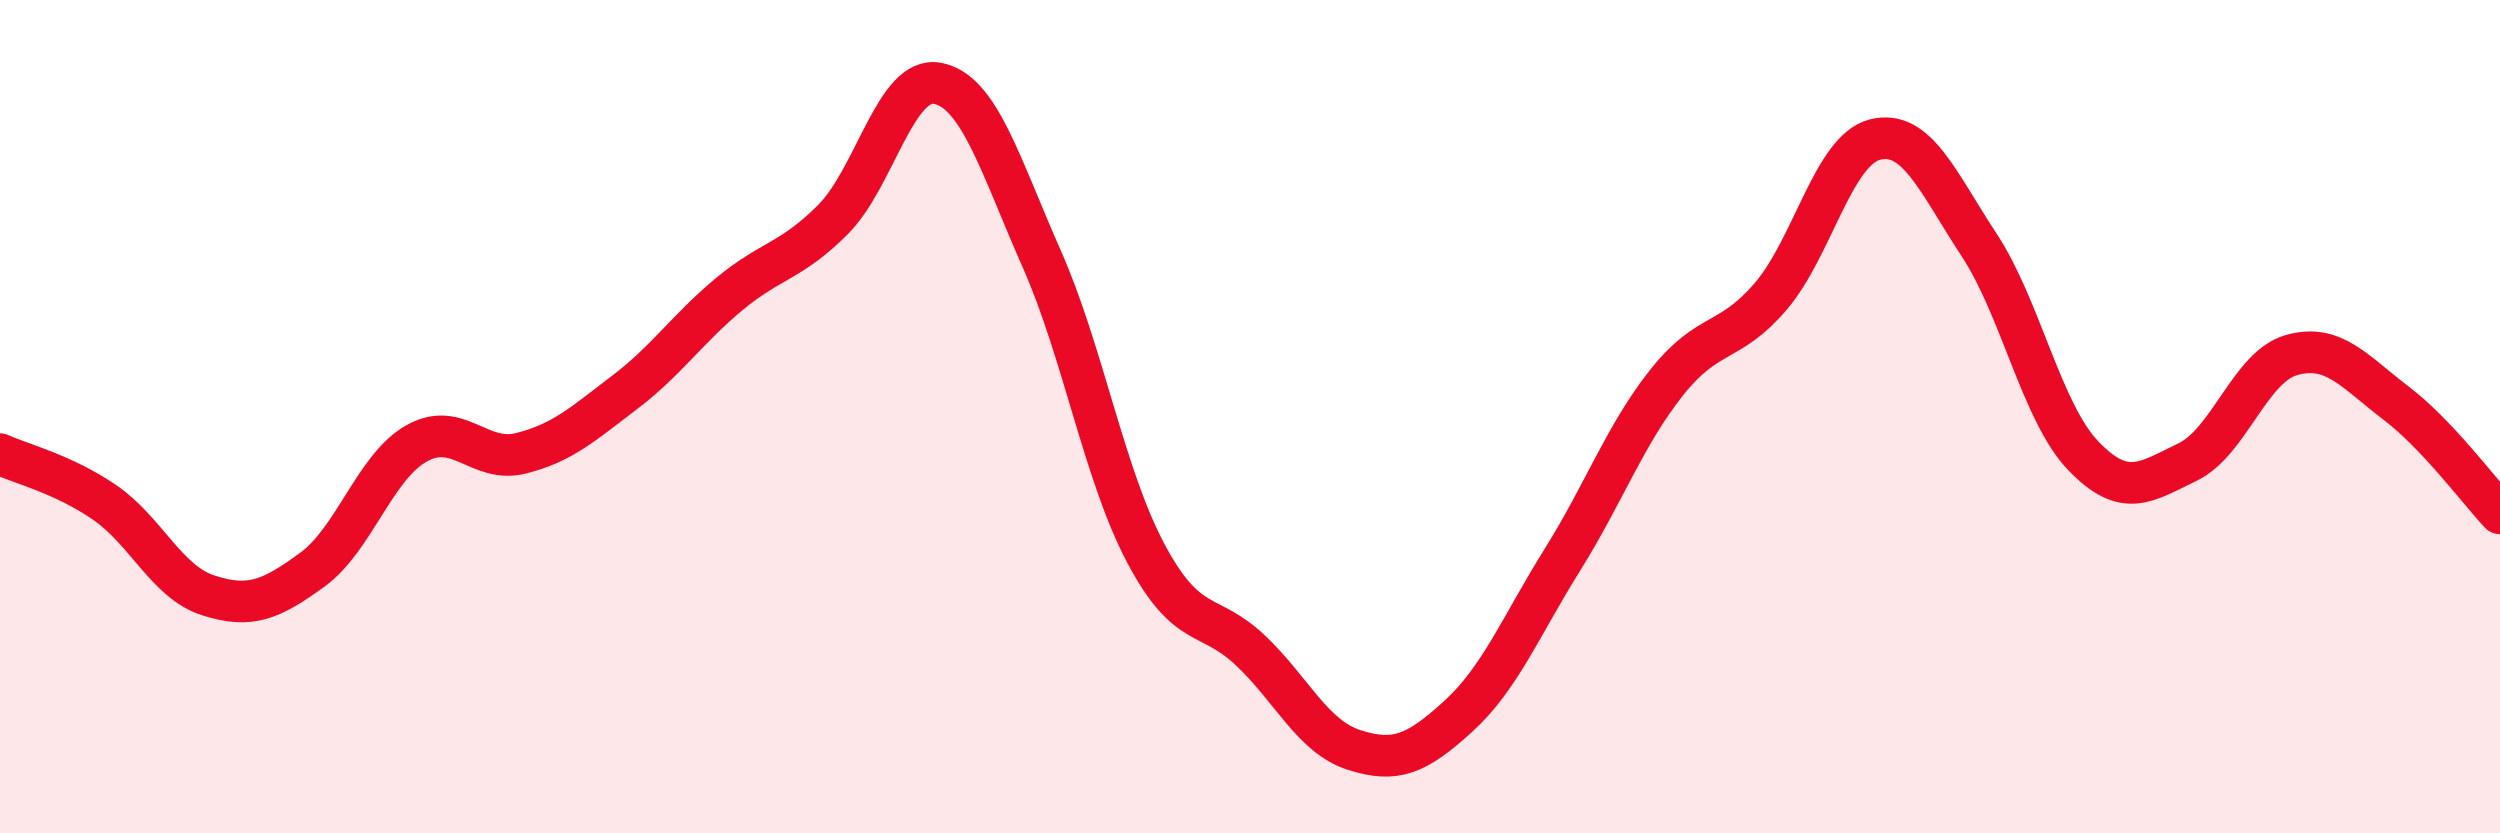 
    <svg width="60" height="20" viewBox="0 0 60 20" xmlns="http://www.w3.org/2000/svg">
      <path
        d="M 0,10.9 C 0.5,11.13 1.5,11.37 2.5,12.05 C 3.5,12.73 4,13.97 5,14.29 C 6,14.61 6.5,14.4 7.5,13.67 C 8.5,12.94 9,11.2 10,10.64 C 11,10.08 11.5,11.13 12.5,10.88 C 13.5,10.63 14,10.17 15,9.41 C 16,8.65 16.5,7.89 17.5,7.06 C 18.5,6.23 19,6.27 20,5.26 C 21,4.25 21.5,1.81 22.5,2 C 23.5,2.19 24,3.95 25,6.21 C 26,8.47 26.5,11.4 27.5,13.28 C 28.5,15.16 29,14.66 30,15.6 C 31,16.54 31.5,17.68 32.5,18 C 33.5,18.32 34,18.1 35,17.19 C 36,16.28 36.5,15.03 37.5,13.43 C 38.5,11.83 39,10.44 40,9.18 C 41,7.92 41.5,8.28 42.5,7.11 C 43.5,5.94 44,3.6 45,3.35 C 46,3.1 46.5,4.36 47.5,5.88 C 48.5,7.4 49,9.9 50,10.94 C 51,11.98 51.5,11.57 52.5,11.09 C 53.5,10.61 54,8.8 55,8.52 C 56,8.24 56.5,8.91 57.5,9.67 C 58.5,10.43 59.5,11.79 60,12.32L60 20L0 20Z"
        fill="#EB0A25"
        opacity="0.1"
        stroke-linecap="round"
        stroke-linejoin="round"
      />
      <path
        d="M 0,10.9 C 0.5,11.13 1.5,11.37 2.5,12.05 C 3.5,12.73 4,13.97 5,14.29 C 6,14.61 6.5,14.4 7.5,13.67 C 8.5,12.94 9,11.2 10,10.64 C 11,10.08 11.5,11.13 12.5,10.88 C 13.5,10.63 14,10.17 15,9.41 C 16,8.65 16.5,7.89 17.5,7.06 C 18.5,6.23 19,6.27 20,5.26 C 21,4.25 21.5,1.81 22.5,2 C 23.5,2.19 24,3.95 25,6.21 C 26,8.47 26.5,11.4 27.5,13.28 C 28.5,15.16 29,14.66 30,15.6 C 31,16.54 31.5,17.68 32.5,18 C 33.5,18.32 34,18.1 35,17.19 C 36,16.28 36.5,15.03 37.5,13.43 C 38.5,11.83 39,10.44 40,9.18 C 41,7.92 41.5,8.28 42.5,7.11 C 43.5,5.94 44,3.6 45,3.35 C 46,3.1 46.5,4.36 47.5,5.88 C 48.5,7.4 49,9.9 50,10.94 C 51,11.98 51.5,11.57 52.5,11.09 C 53.5,10.61 54,8.8 55,8.52 C 56,8.24 56.5,8.91 57.5,9.67 C 58.5,10.43 59.5,11.79 60,12.32"
        stroke="#EB0A25"
        stroke-width="1"
        fill="none"
        stroke-linecap="round"
        stroke-linejoin="round"
      />
    </svg>
  